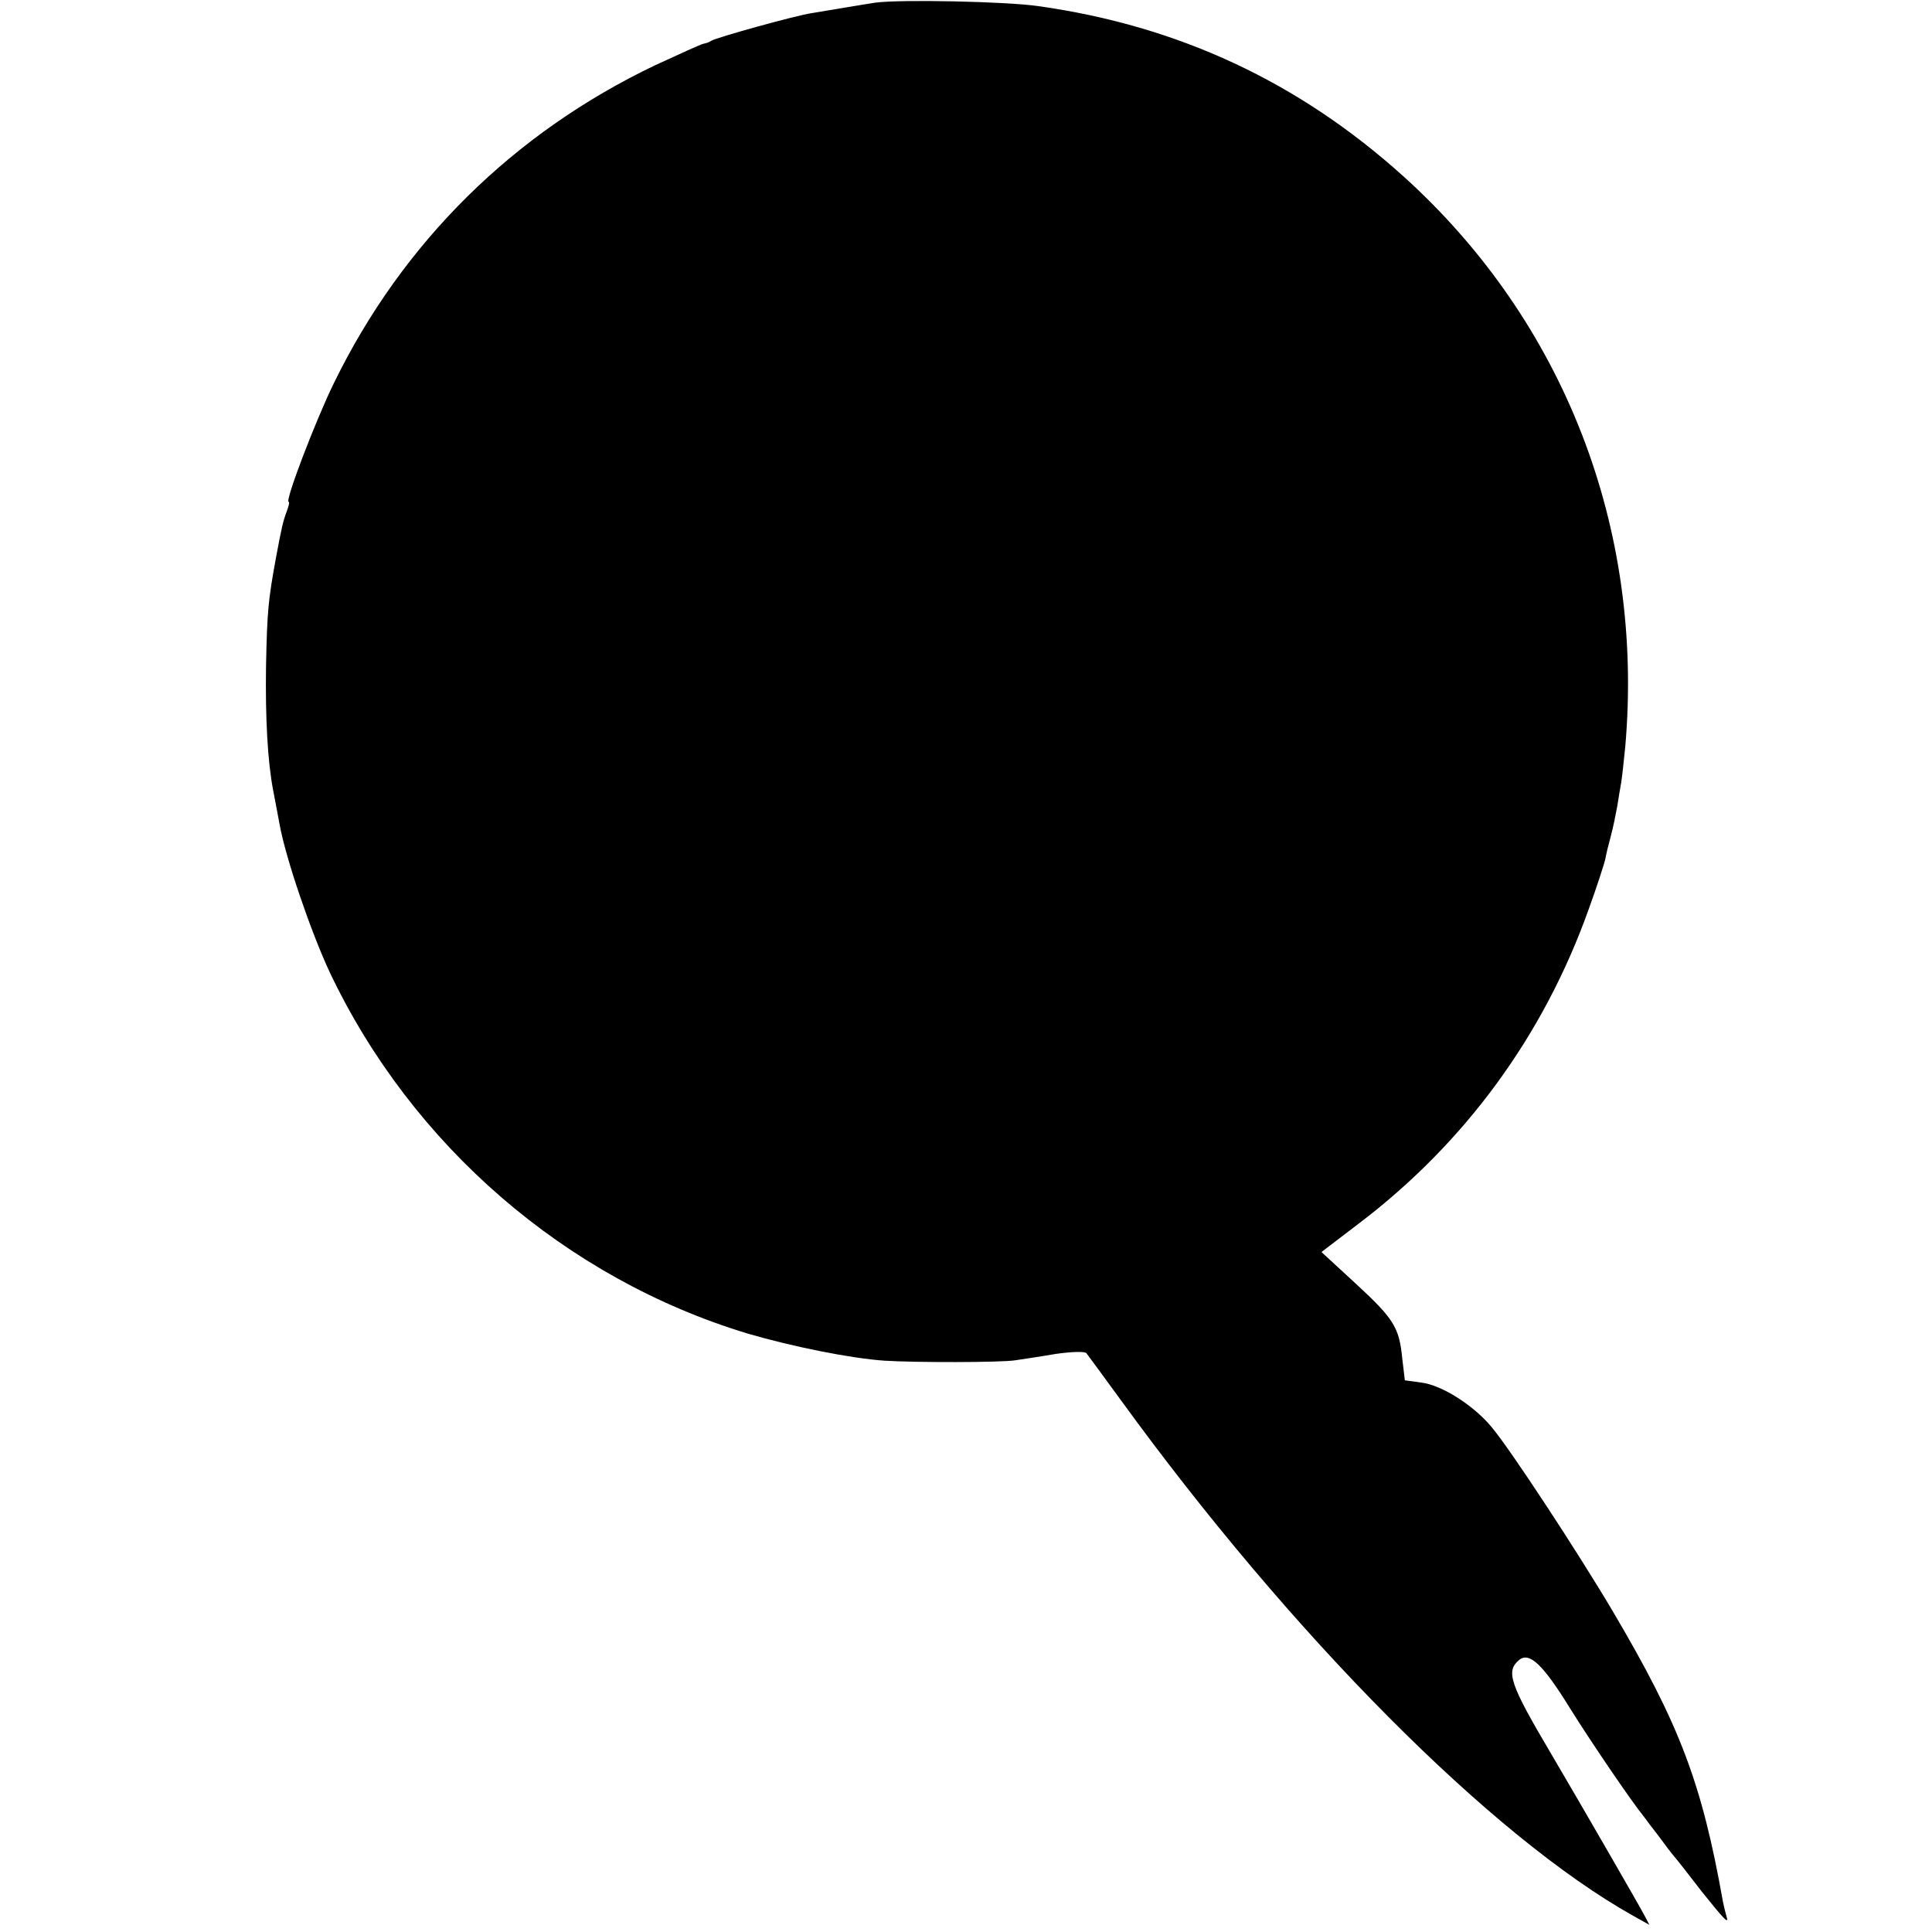 <?xml version="1.0" standalone="no"?>
<!DOCTYPE svg PUBLIC "-//W3C//DTD SVG 20010904//EN"
 "http://www.w3.org/TR/2001/REC-SVG-20010904/DTD/svg10.dtd">
<svg version="1.0" xmlns="http://www.w3.org/2000/svg"
 width="512pt" height="512pt" viewBox="0 0 512 512"
 preserveAspectRatio="xMidYMid meet">
<g transform="translate(0,512) scale(0.1,-0.1)"
fill="#000000" stroke="none">
<path d="M2320 5113 c-14 -2 -50 -8 -80 -13 -30 -5 -71 -12 -90 -15 -41 -6
-250 -64 -265 -73 -5 -4 -15 -7 -21 -8 -6 -1 -63 -27 -128 -57 -375 -179 -669
-469 -851 -842 -49 -100 -131 -315 -120 -315 3 0 0 -11 -5 -25 -10 -27 -13
-39 -29 -125 -20 -110 -23 -138 -26 -285 -2 -137 4 -252 19 -330 3 -16 11 -57
17 -90 16 -89 83 -285 133 -392 218 -459 625 -811 1107 -957 116 -34 273 -66
364 -72 78 -5 306 -5 345 1 19 3 68 10 108 17 43 6 76 7 81 2 4 -5 45 -61 91
-124 454 -625 983 -1157 1358 -1367 l43 -24 -12 23 c-14 27 -167 292 -247 428
-112 189 -122 221 -86 251 27 22 63 -12 134 -127 58 -93 165 -250 197 -289 4
-6 21 -28 38 -50 16 -22 35 -47 42 -55 7 -8 40 -50 73 -93 61 -76 73 -89 65
-64 -2 6 -6 23 -9 37 -56 316 -115 470 -292 770 -91 154 -272 430 -321 488
-47 57 -131 111 -186 118 l-44 6 -7 59 c-8 82 -23 105 -125 199 l-89 82 97 74
c283 214 492 500 611 834 22 60 41 120 44 132 2 13 9 41 15 63 6 22 13 57 17
79 3 21 8 48 10 60 2 11 7 55 11 96 51 580 -162 1128 -587 1512 -278 251 -598
400 -970 452 -84 12 -363 18 -430 9z"/>
</g>
</svg>
